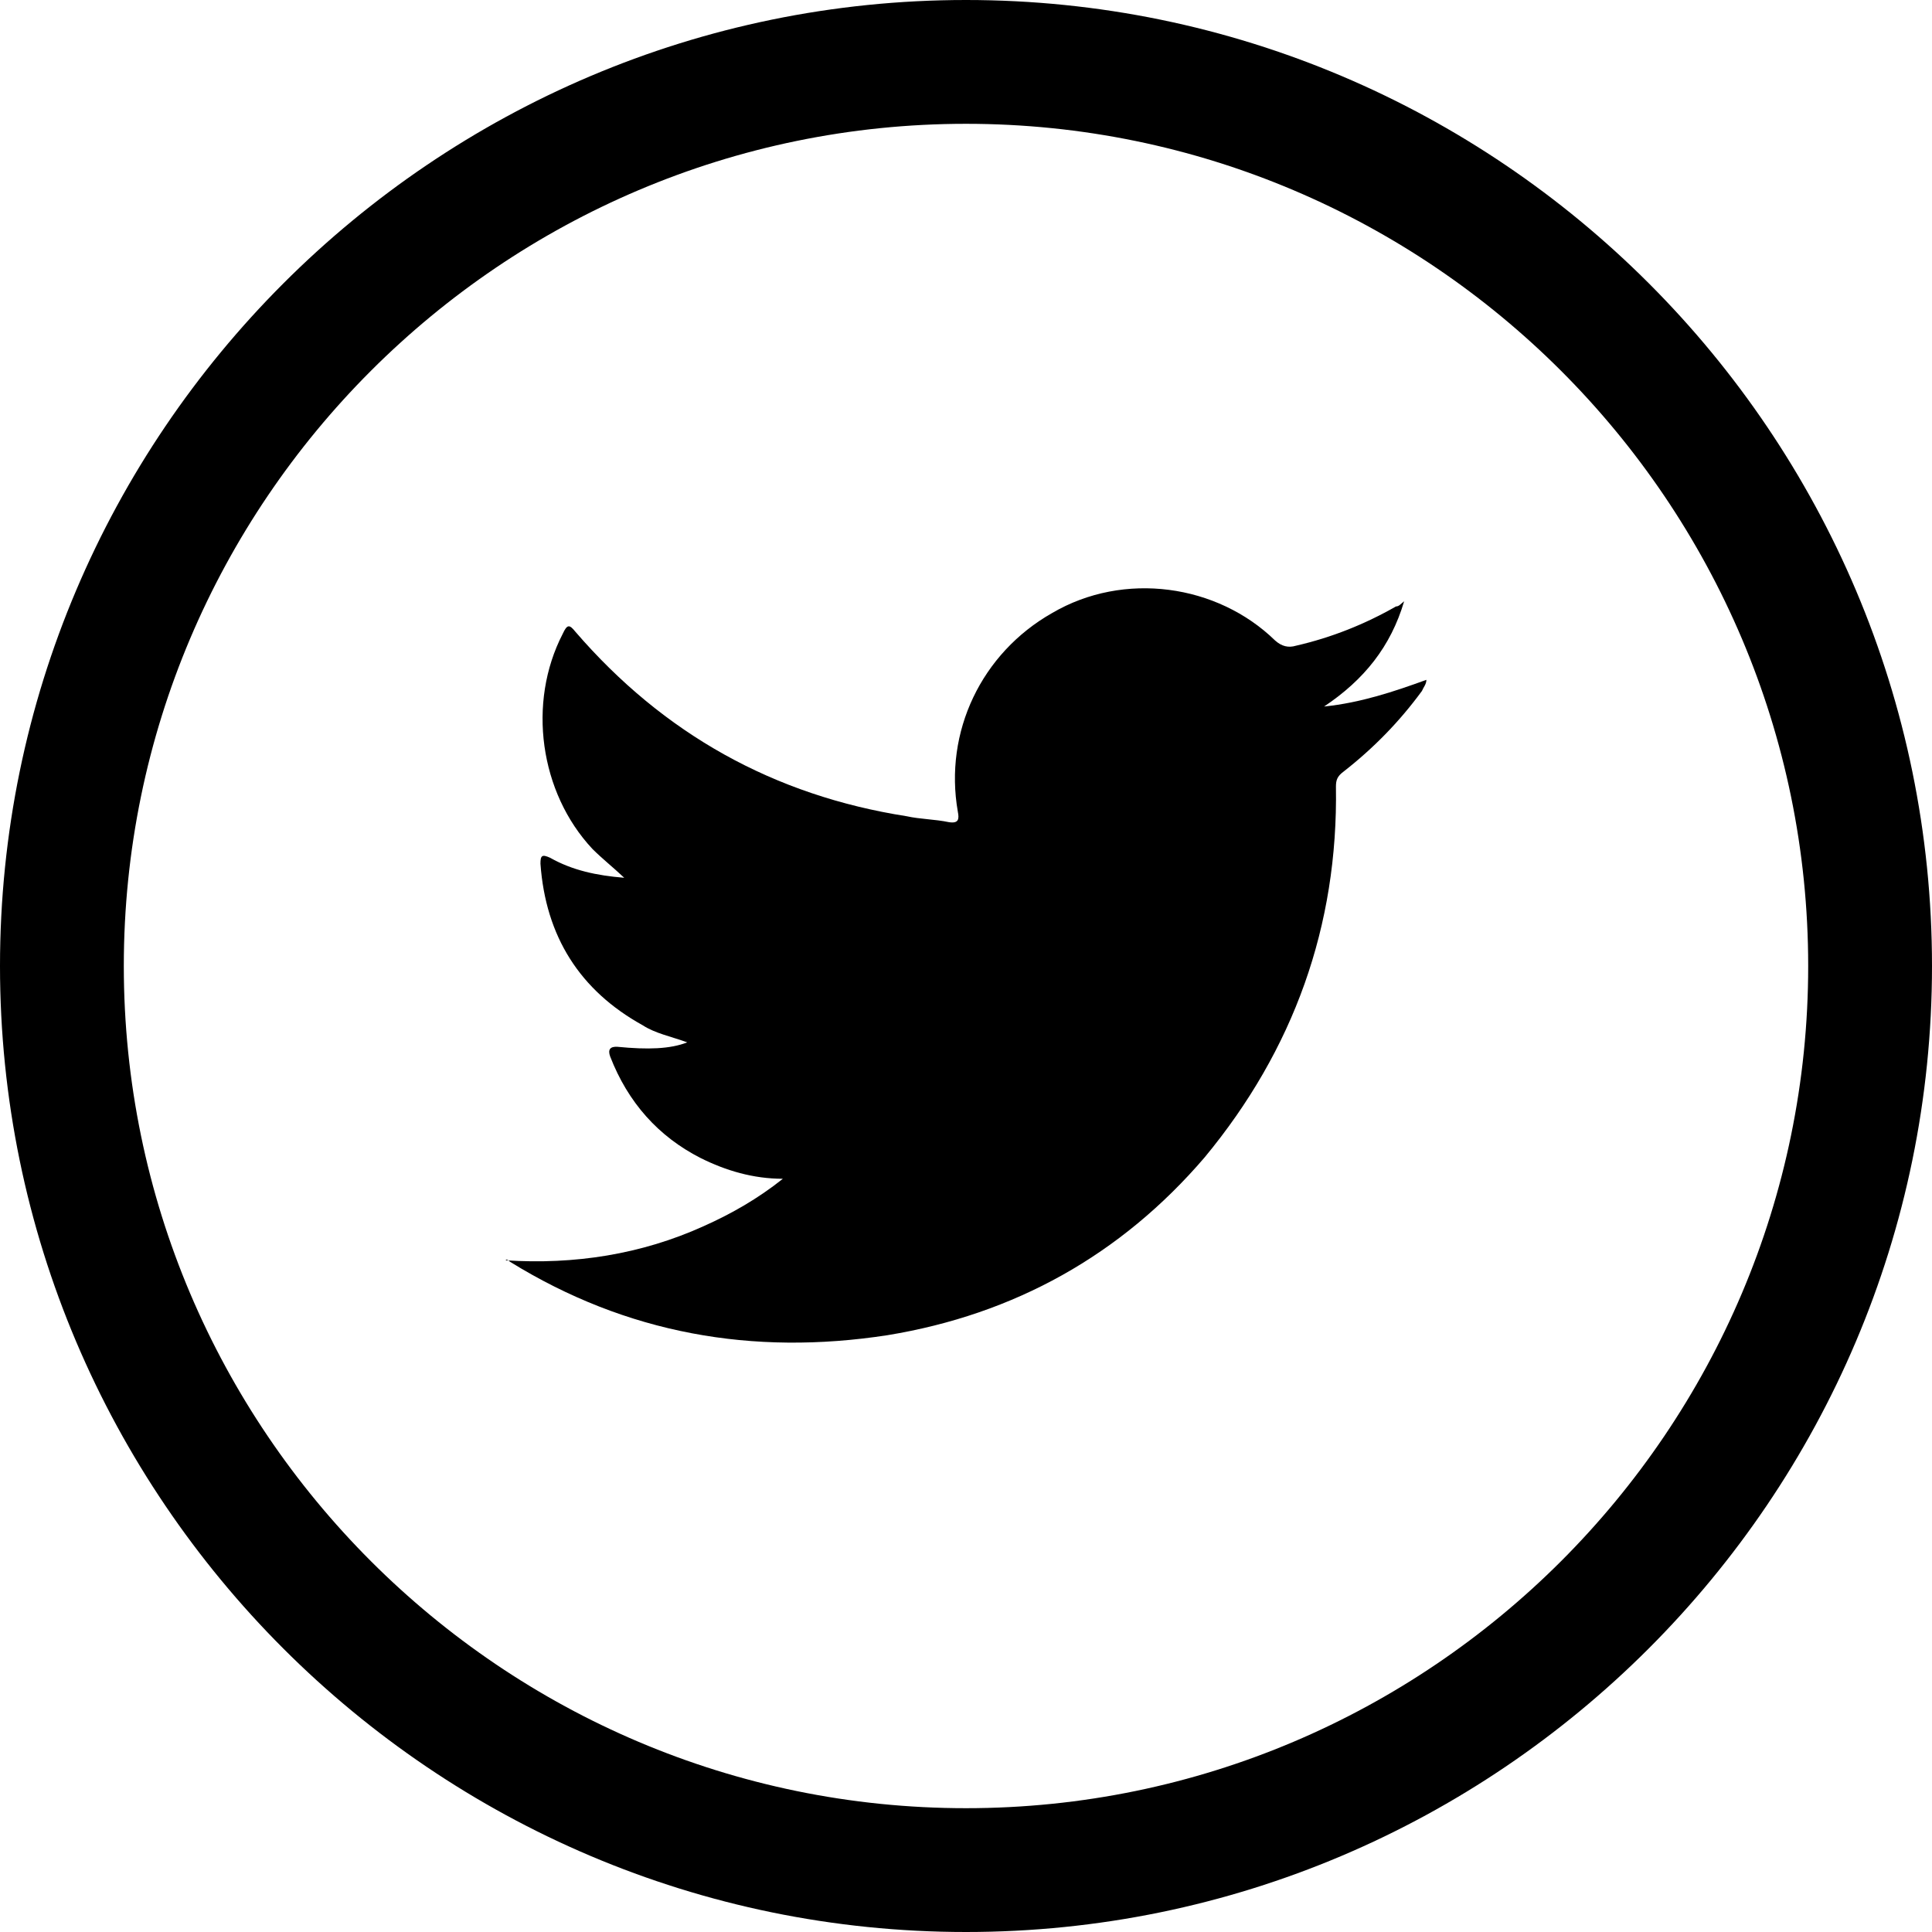 <?xml version="1.0" encoding="UTF-8"?>
<svg id="Layer_2" data-name="Layer 2" xmlns="http://www.w3.org/2000/svg" viewBox="0 0 26.06 26.06">
  <defs>
    <style>
      .cls-1 {
        fill-rule: evenodd;
      }
    </style>
  </defs>
  <g id="Layer_1-2" data-name="Layer 1">
    <g>
      <path d="M13.03,0C5.85,0,0,5.85,0,13.03s5.85,13.03,13.03,13.03,13.03-5.85,13.03-13.03S20.22,0,13.03,0ZM13.03,24.39c-6.26,0-11.36-5.1-11.36-11.36S6.77,1.67,13.03,1.67s11.36,5.1,11.36,11.36-5.1,11.36-11.36,11.36Z"/>
      <path class="cls-1" d="M6.82,17c.93.06,1.83-.08,2.67-.46.38-.17.73-.37,1.07-.64-.4,0-.77-.11-1.11-.28-.57-.29-.98-.75-1.22-1.37q-.05-.14.1-.13c.41.04.71.03.94-.06-.22-.08-.43-.12-.6-.23-.85-.47-1.31-1.2-1.38-2.18,0-.11.02-.13.13-.08.3.17.63.24,1,.27-.16-.15-.3-.26-.43-.39-.71-.76-.88-1.97-.4-2.9.06-.13.09-.13.17-.03,1.19,1.38,2.68,2.21,4.47,2.49.18.04.38.04.57.08.13.02.14-.04.12-.14-.19-1.08.32-2.14,1.27-2.68.97-.57,2.23-.39,3.01.37.09.08.18.1.28.07.48-.11.93-.29,1.35-.53.04,0,.06-.03.11-.07-.18.61-.54,1.06-1.08,1.42.49-.05.94-.2,1.38-.36,0,.06-.04.1-.06.15-.3.41-.65.77-1.06,1.09-.08.06-.1.11-.1.2.03,1.88-.57,3.55-1.77,5-1.13,1.32-2.57,2.12-4.28,2.4-1.82.28-3.52-.02-5.09-.99-.02-.02-.04-.03-.05-.03Z"/>
    </g>
  </g>
</svg>
